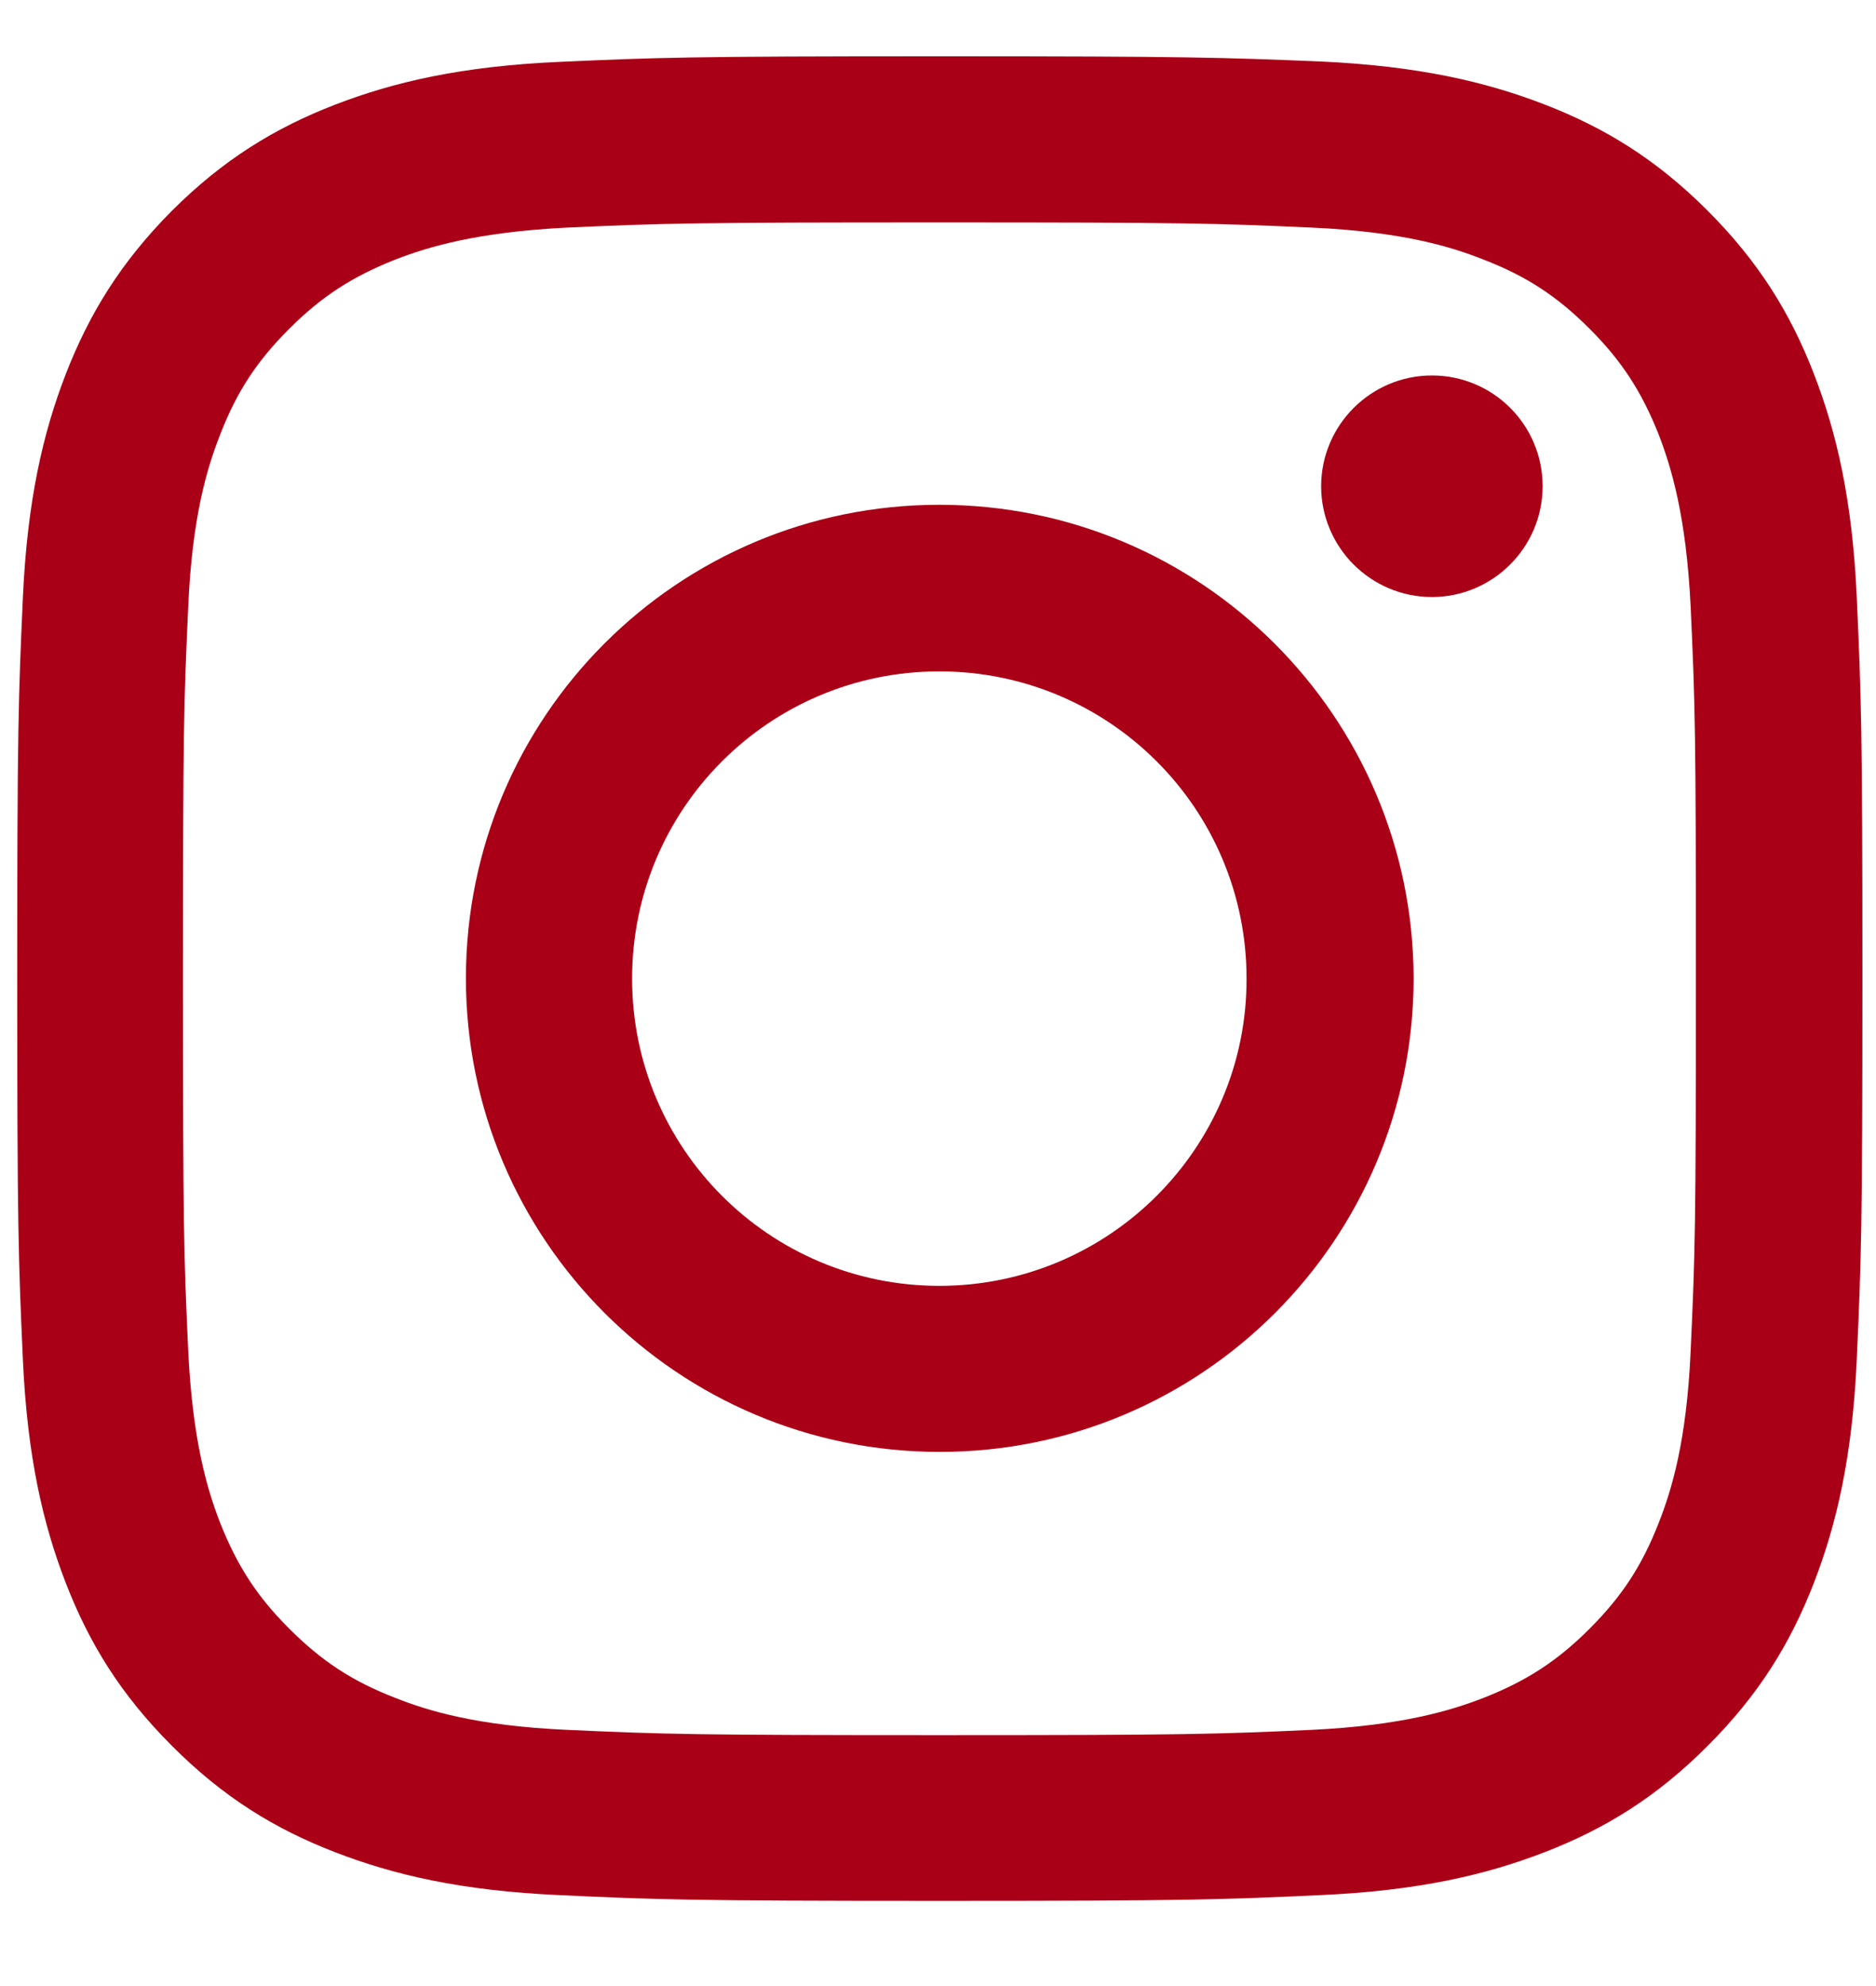 <svg width="17" height="18" viewBox="0 0 17 18" fill="none" xmlns="http://www.w3.org/2000/svg">
    <path d="M8.513 2.016C10.744 2.016 11.008 2.023 11.891 2.063C12.704 2.1 13.148 2.235 13.444 2.353C13.833 2.503 14.111 2.686 14.404 2.979C14.697 3.272 14.877 3.551 15.031 3.939C15.144 4.232 15.28 4.676 15.32 5.493C15.361 6.375 15.368 6.639 15.368 8.871C15.368 11.102 15.361 11.366 15.32 12.249C15.284 13.062 15.148 13.505 15.031 13.802C14.88 14.19 14.697 14.469 14.404 14.762C14.111 15.055 13.833 15.235 13.444 15.388C13.151 15.502 12.708 15.638 11.891 15.678C11.008 15.718 10.744 15.726 8.513 15.726C6.282 15.726 6.018 15.718 5.135 15.678C4.321 15.641 3.878 15.506 3.581 15.388C3.193 15.238 2.915 15.055 2.622 14.762C2.328 14.469 2.149 14.19 1.995 13.802C1.881 13.509 1.746 13.066 1.706 12.249C1.665 11.366 1.658 11.102 1.658 8.871C1.658 6.639 1.665 6.375 1.706 5.493C1.742 4.679 1.878 4.236 1.995 3.939C2.145 3.551 2.328 3.272 2.622 2.979C2.915 2.686 3.193 2.507 3.581 2.353C3.875 2.239 4.318 2.104 5.135 2.063C6.018 2.023 6.282 2.016 8.513 2.016ZM8.513 0.51C6.241 0.51 5.959 0.521 5.065 0.561C4.175 0.601 3.567 0.744 3.035 0.949C2.486 1.162 2.021 1.448 1.555 1.913C1.094 2.378 0.808 2.844 0.595 3.393C0.39 3.924 0.247 4.533 0.207 5.423C0.167 6.313 0.156 6.599 0.156 8.867C0.156 11.138 0.167 11.421 0.207 12.315C0.247 13.205 0.39 13.813 0.595 14.344C0.808 14.894 1.094 15.359 1.559 15.824C2.024 16.29 2.49 16.576 3.039 16.788C3.57 16.993 4.179 17.136 5.069 17.176C5.959 17.217 6.245 17.228 8.517 17.228C10.788 17.228 11.07 17.217 11.964 17.176C12.854 17.136 13.463 16.993 13.994 16.788C14.543 16.576 15.009 16.29 15.474 15.824C15.939 15.359 16.225 14.894 16.438 14.344C16.643 13.813 16.786 13.205 16.826 12.315C16.866 11.424 16.877 11.138 16.877 8.867C16.877 6.595 16.866 6.313 16.826 5.419C16.786 4.529 16.643 3.921 16.438 3.39C16.225 2.84 15.939 2.375 15.474 1.909C15.009 1.444 14.543 1.158 13.994 0.946C13.463 0.741 12.854 0.598 11.964 0.557C11.07 0.521 10.784 0.51 8.513 0.51Z" fill="#AA0017"/>
    <path d="M8.512 4.575C6.142 4.575 4.222 6.495 4.222 8.866C4.222 11.236 6.145 13.159 8.516 13.159C10.886 13.159 12.81 11.24 12.81 8.866C12.806 6.495 10.883 4.575 8.512 4.575ZM8.512 11.654C6.973 11.654 5.728 10.408 5.728 8.869C5.728 7.33 6.973 6.085 8.512 6.085C10.051 6.085 11.296 7.33 11.296 8.869C11.3 10.404 10.051 11.654 8.512 11.654Z" fill="#AA0017"/>
    <path d="M13.979 4.407C13.979 4.96 13.529 5.411 12.976 5.411C12.422 5.411 11.972 4.96 11.972 4.407C11.972 3.854 12.422 3.403 12.976 3.403C13.529 3.403 13.979 3.85 13.979 4.407Z" fill="#AA0017"/>
</svg>